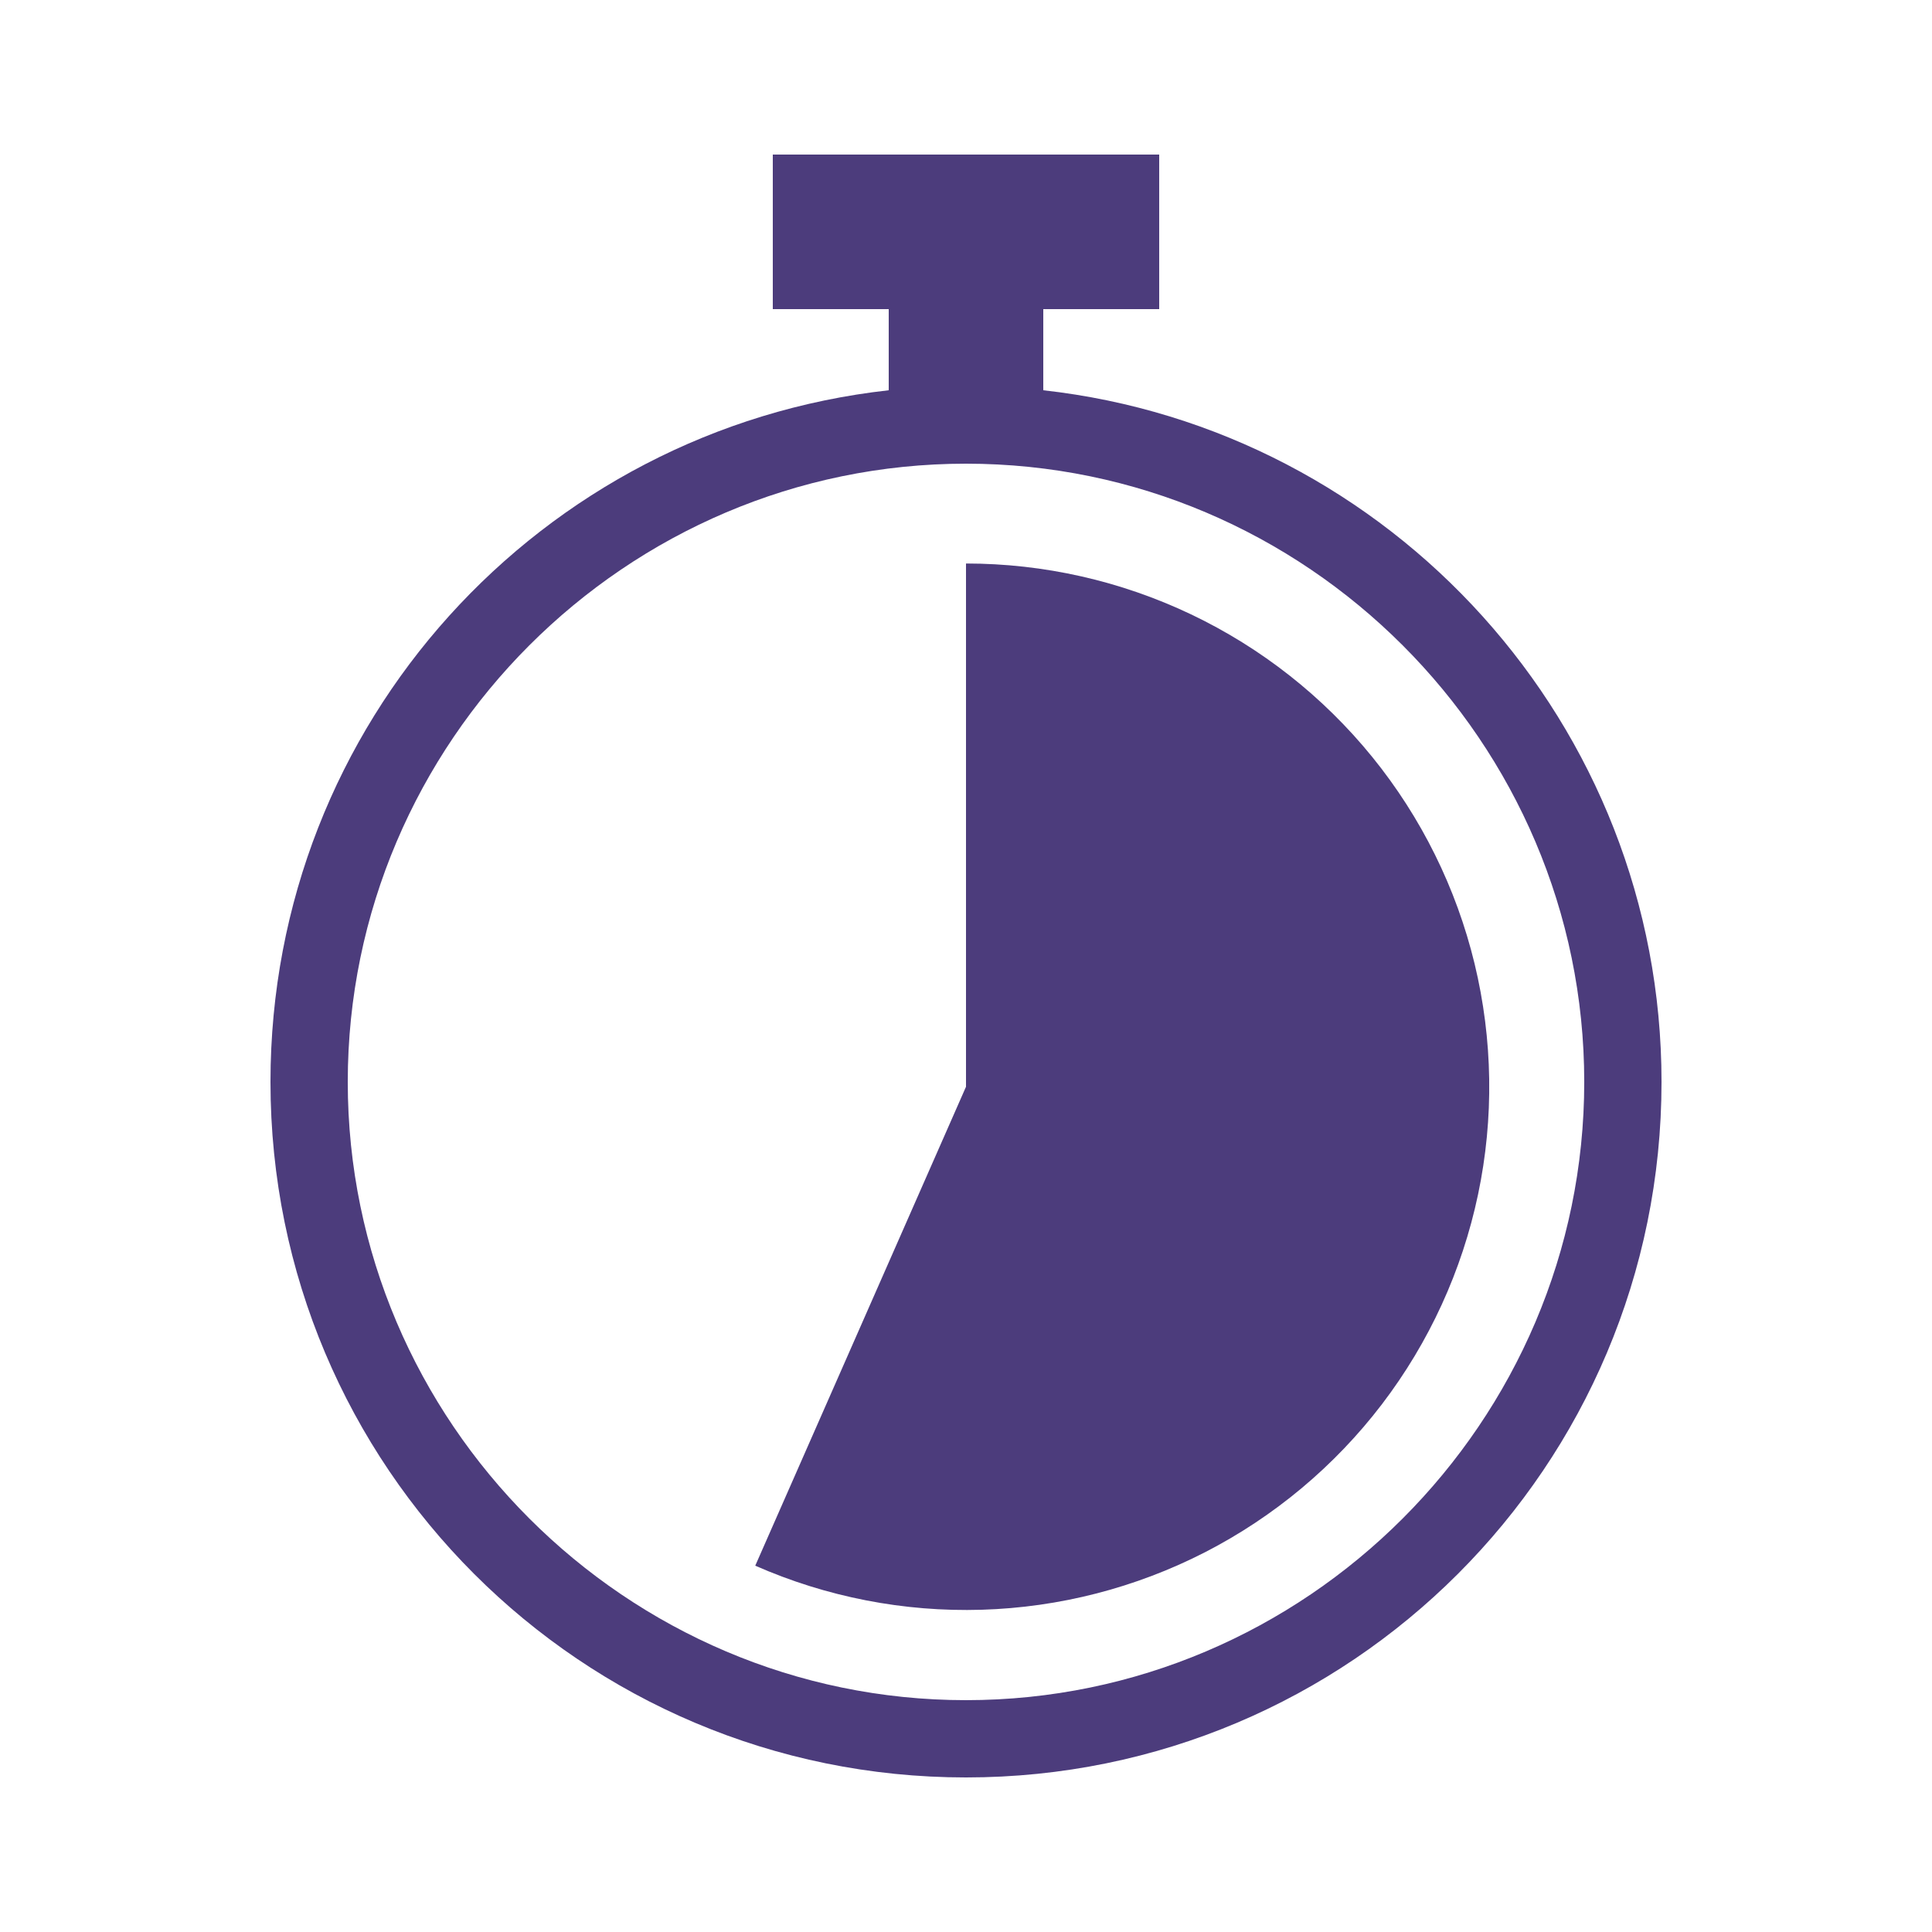 <svg width="48" height="48" viewBox="0 0 48 48" fill="none" xmlns="http://www.w3.org/2000/svg">
<path d="M25.92 9.696V7.68H28.8V3.84H19.2V7.68H22.08V9.696C13.44 10.656 6.72 17.952 6.72 26.88C6.72 36.432 14.448 44.16 24 44.16C33.552 44.16 41.28 36.432 41.28 26.88C41.28 18 34.56 10.656 25.92 9.696ZM24 42.24C15.552 42.24 8.64 35.328 8.64 26.88C8.64 18.432 15.552 11.52 24 11.52C32.448 11.52 39.36 18.432 39.36 26.88C39.36 35.328 32.448 42.24 24 42.24Z" fill="#4C3C7C"/>
<path d="M24 14C25.934 14 27.844 14.432 29.59 15.263C31.337 16.095 32.875 17.306 34.094 18.808C35.313 20.31 36.181 22.064 36.636 23.945C37.09 25.825 37.12 27.782 36.722 29.675C36.324 31.568 35.508 33.348 34.335 34.886C33.162 36.423 31.66 37.68 29.94 38.564C28.219 39.447 26.323 39.936 24.39 39.994C22.457 40.052 20.535 39.678 18.764 38.899L24 27V14Z" fill="#4C3C7C"/>
</svg>
